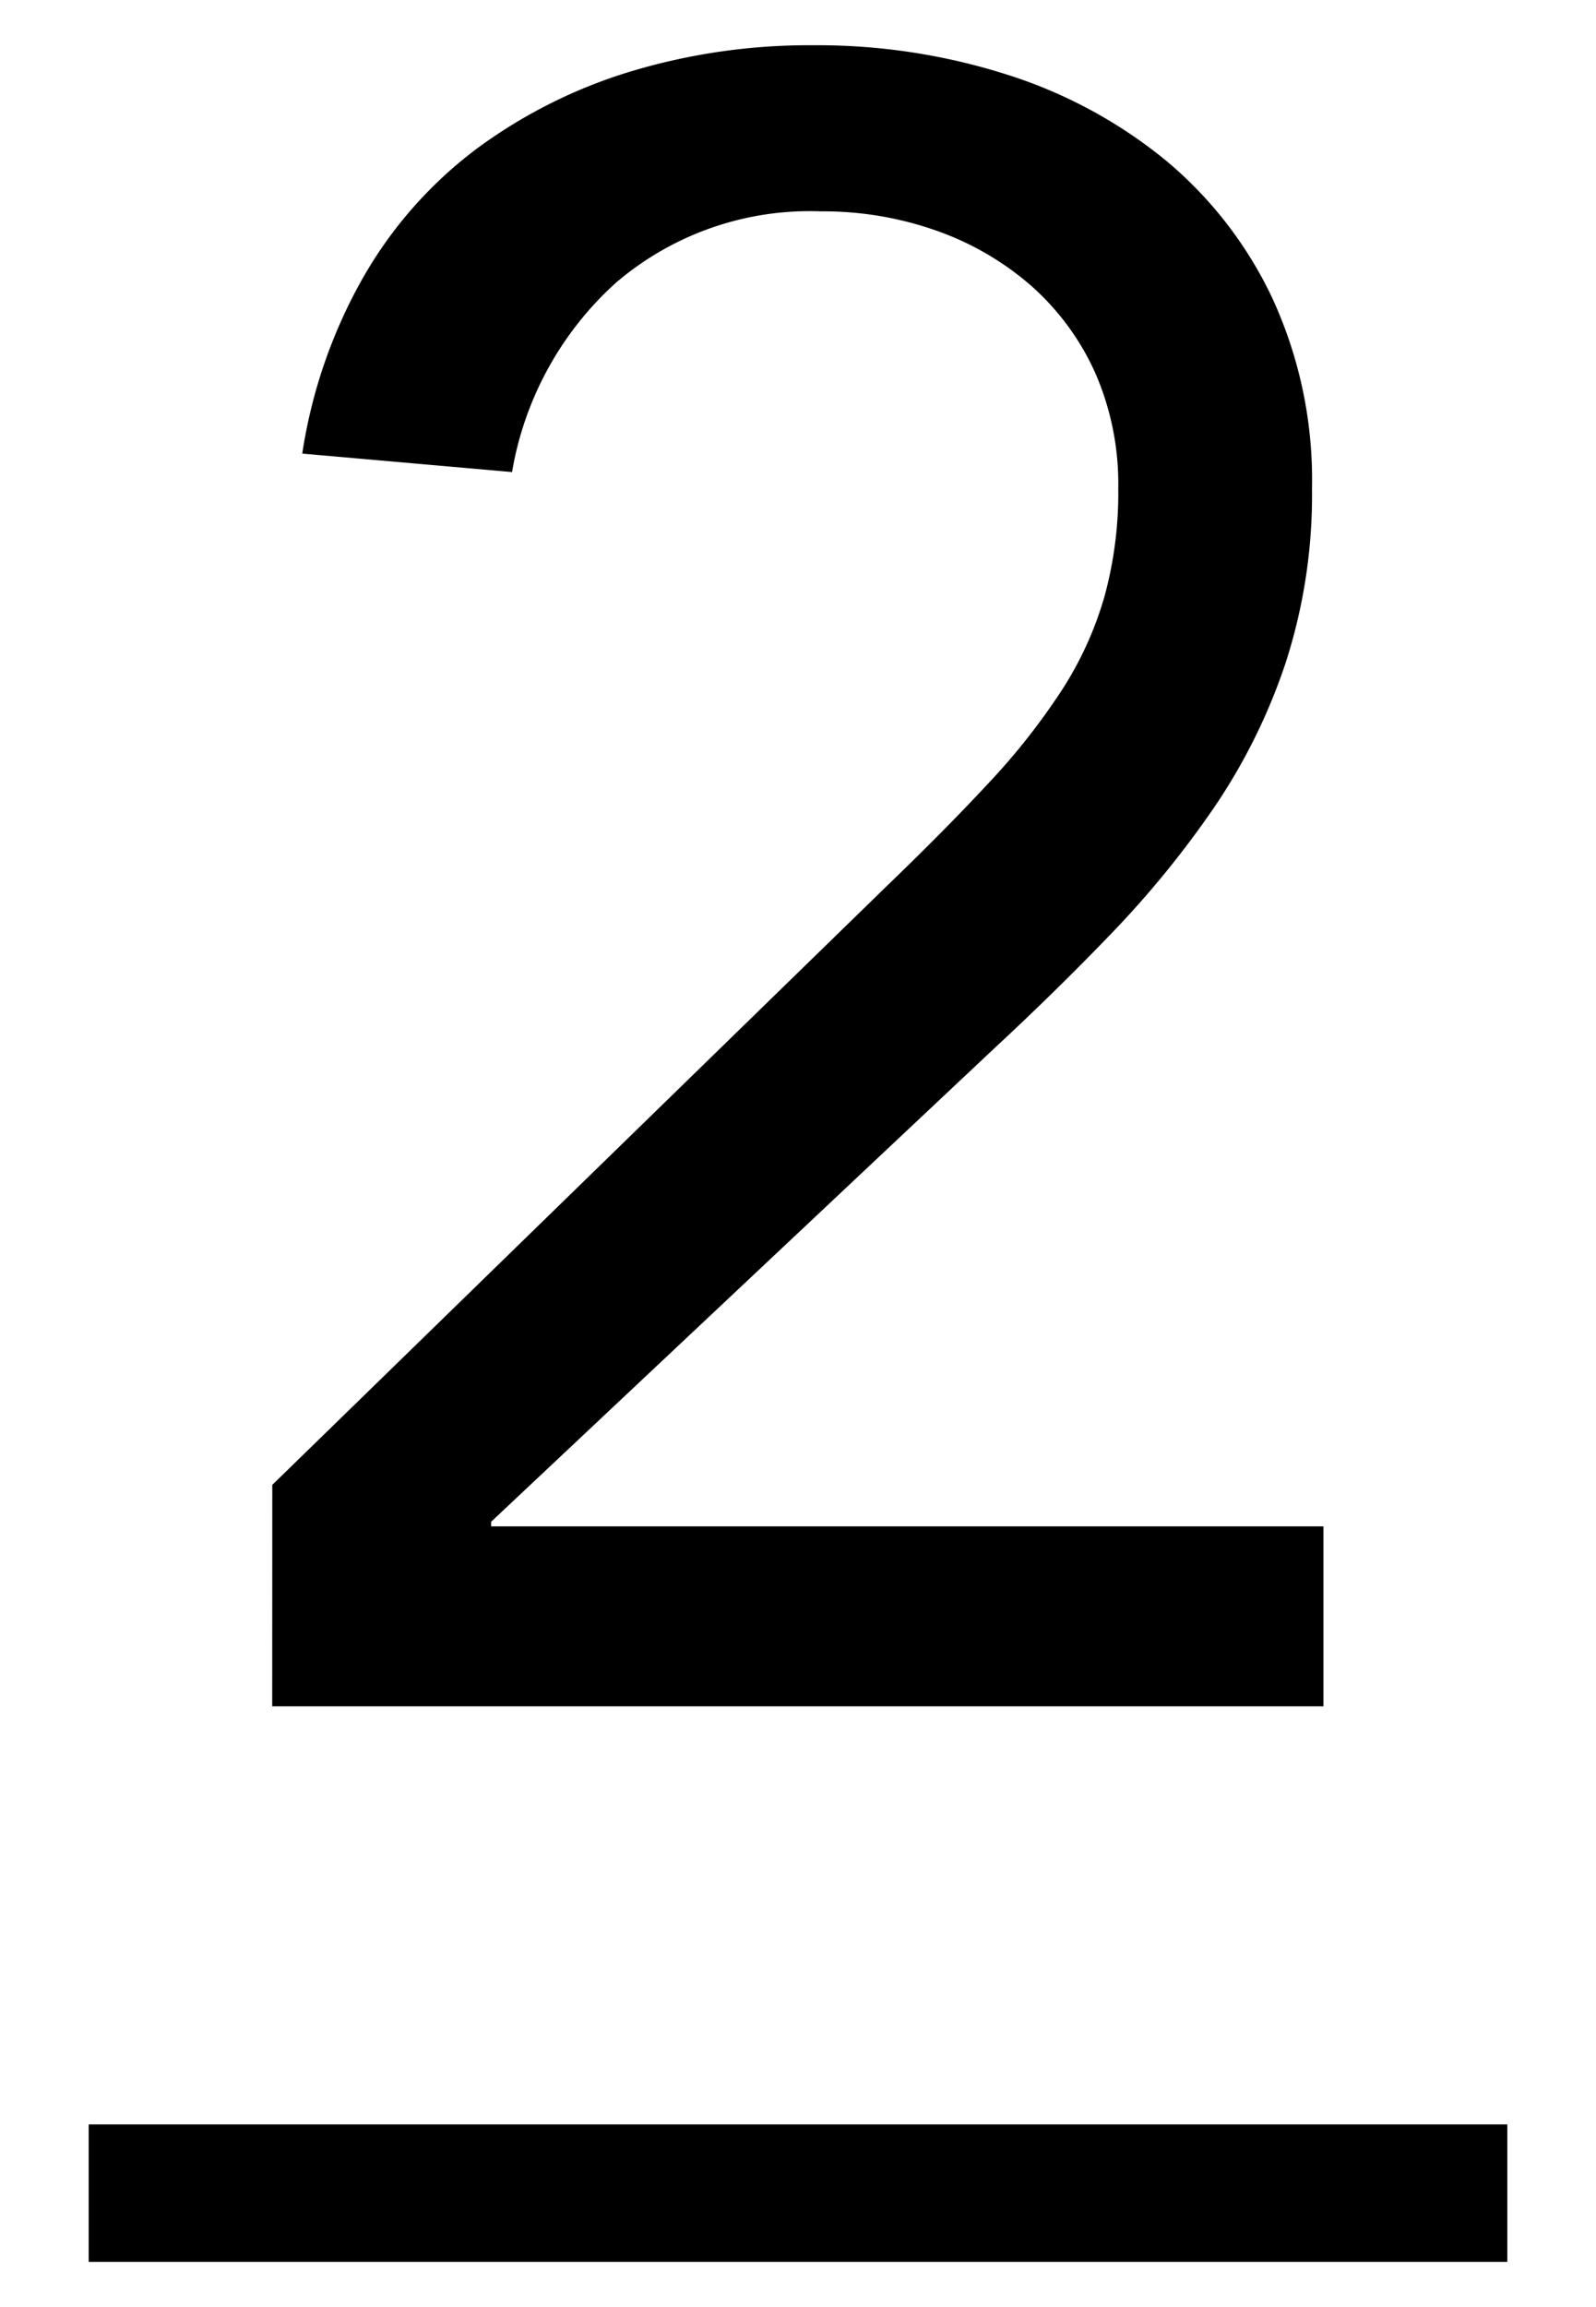 <svg viewBox="0 0 18 26" xmlns="http://www.w3.org/2000/svg"><path d="m3.071 16.734 6.942-6.76q.649-.624 1.144-1.157a7.523 7.523 0 0 0 .819-1.04 3.946 3.946 0 0 0 .48-1.053 4.424 4.424 0 0 0 .156-1.222 3.118 3.118 0 0 0 -.26-1.3 2.891 2.891 0 0 0 -.715-.975 3.274 3.274 0 0 0 -1.066-.624 3.832 3.832 0 0 0 -1.312-.221 3.362 3.362 0 0 0 -2.314.806 3.704 3.704 0 0 0 -1.17 2.132l-2.366-.208a5.755 5.755 0 0 1 .689-1.989 4.774 4.774 0 0 1 1.273-1.443 5.705 5.705 0 0 1 1.73-.871 6.972 6.972 0 0 1 2.08-.299 7.037 7.037 0 0 1 2.158.325 5.403 5.403 0 0 1 1.78.949 4.538 4.538 0 0 1 1.223 1.56 4.887 4.887 0 0 1 .455 2.158 6.145 6.145 0 0 1 -.3 1.976 6.615 6.615 0 0 1 -.806 1.625 11.023 11.023 0 0 1 -1.144 1.404q-.637.663-1.339 1.313l-5.669 5.33v.052h9.387v2.028h-11.856z"/><path d="m1 24.716h16" fill="none" stroke="#000" stroke-miterlimit="10" stroke-width="1.549"/></svg>